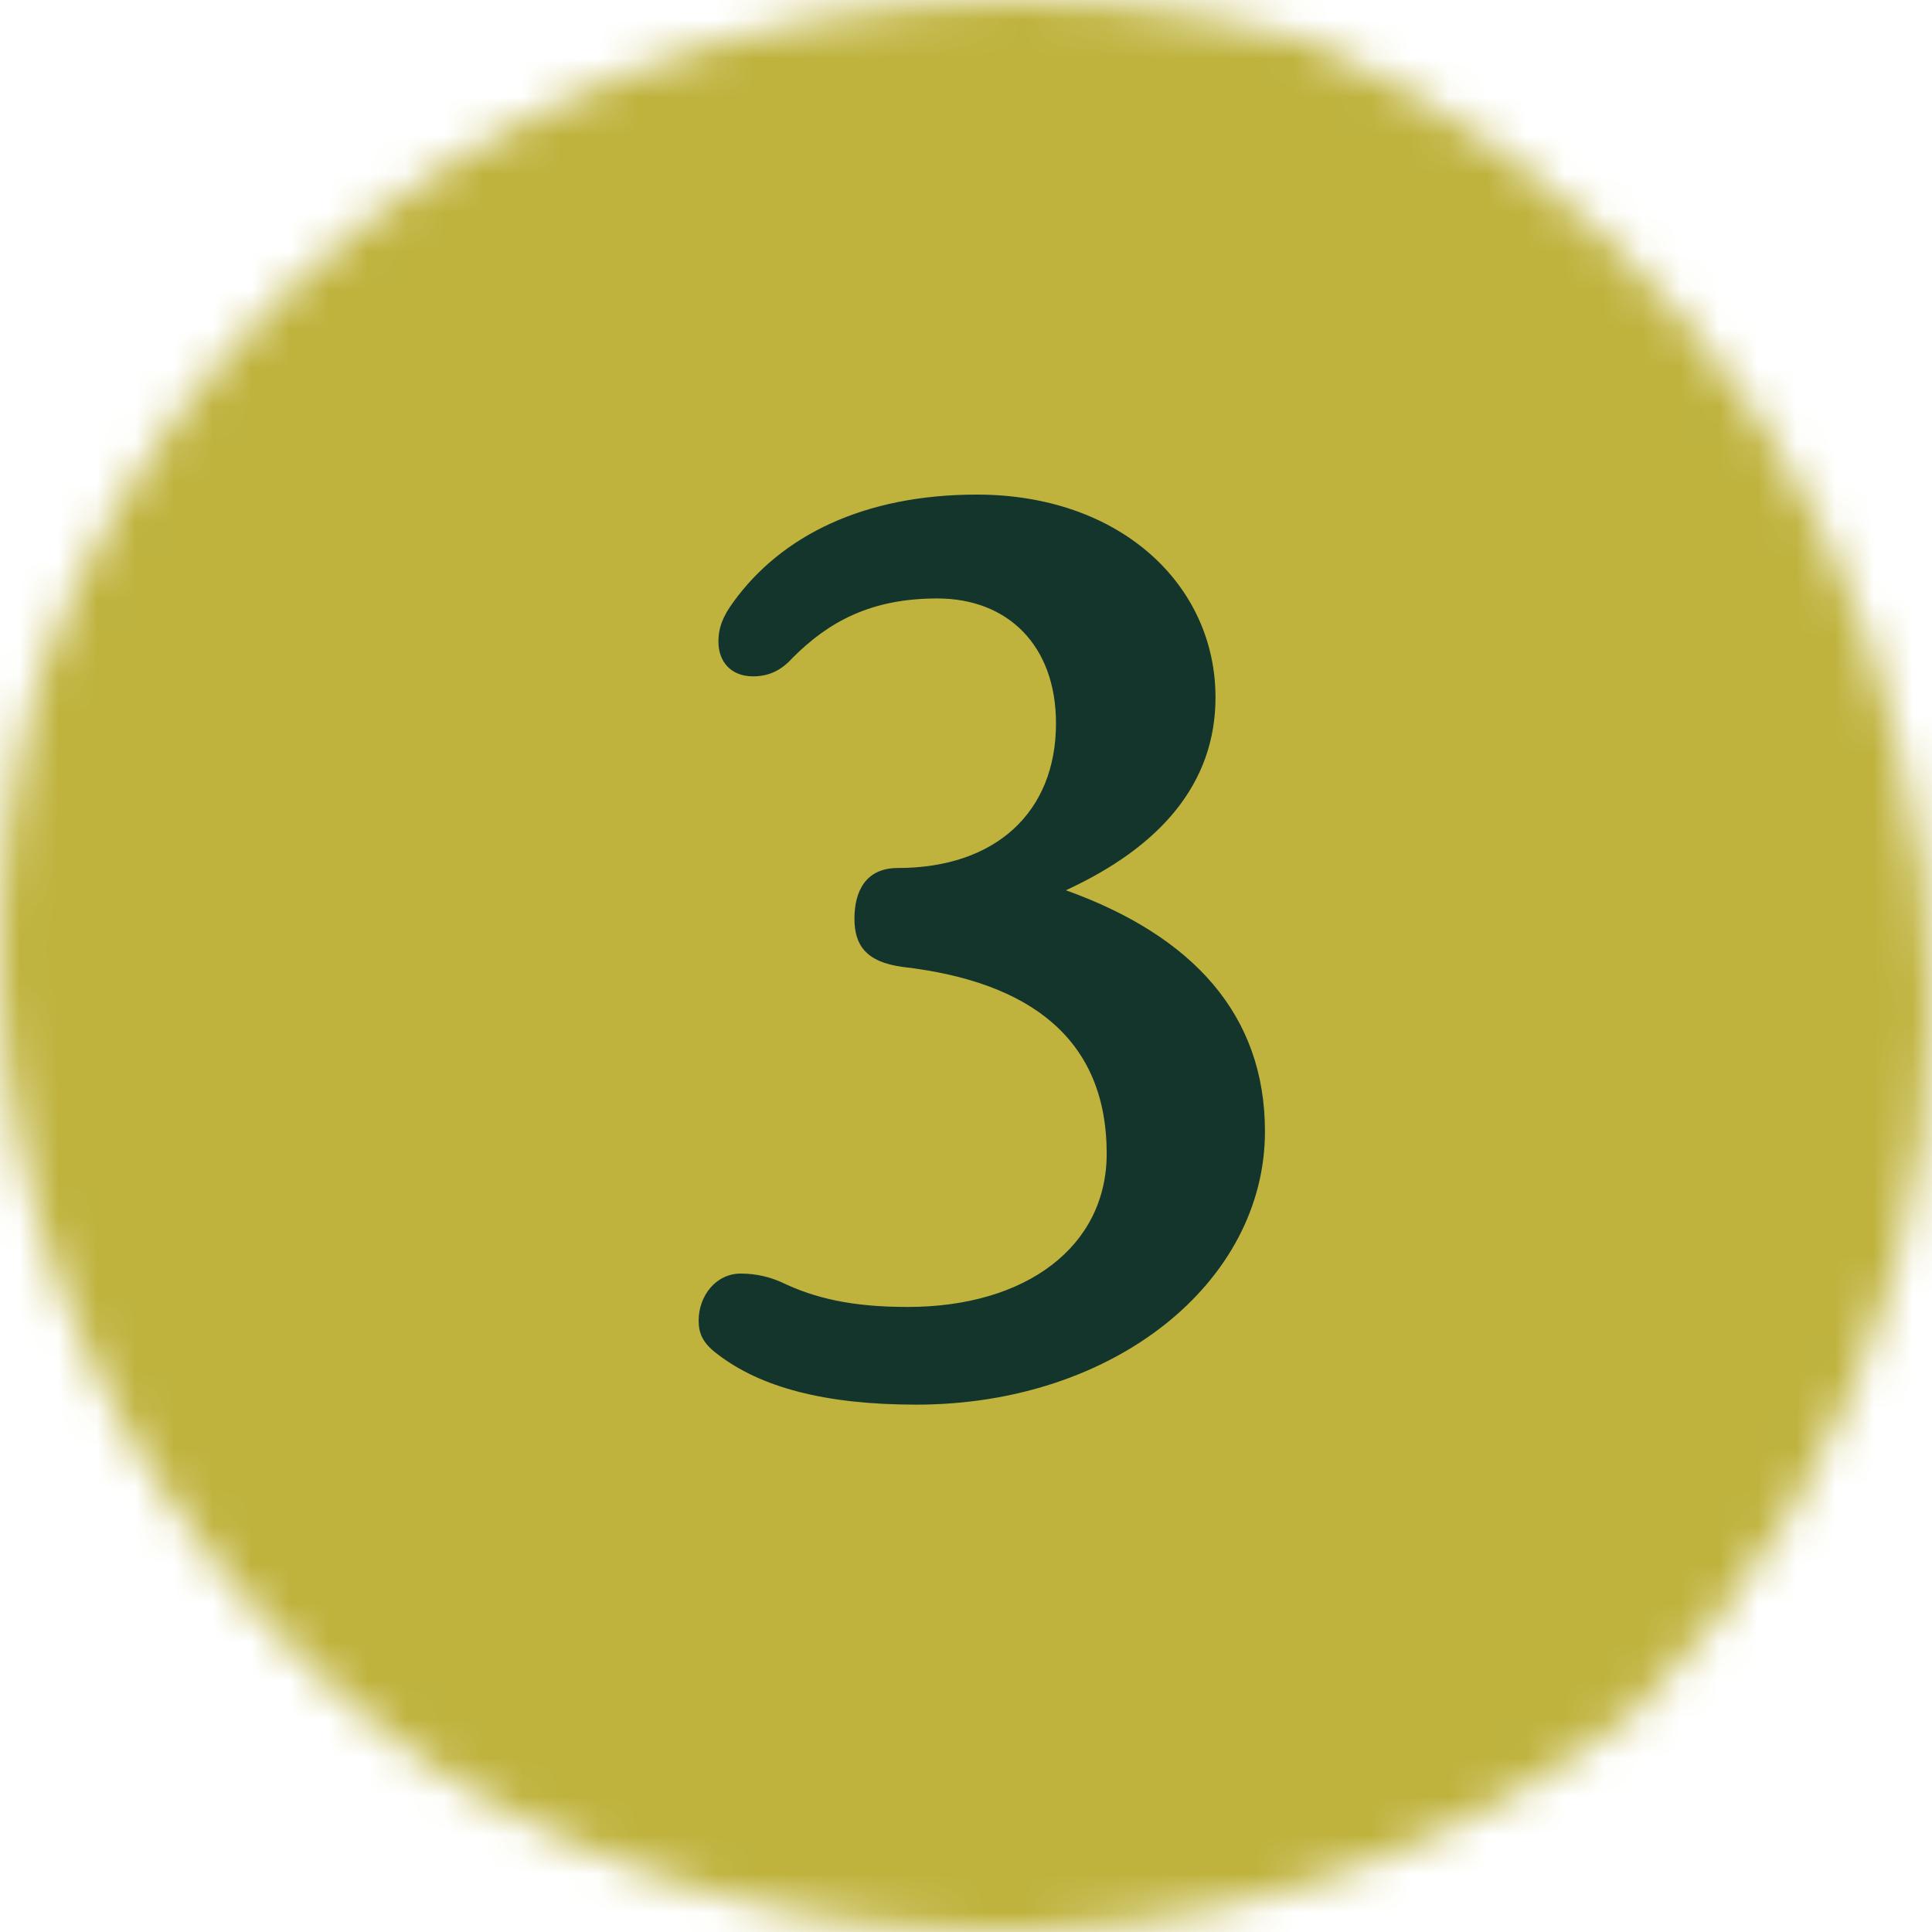 <svg width="50" height="50" viewBox="0 0 50 50" fill="none" xmlns="http://www.w3.org/2000/svg">
<mask id="mask0_1020_28572" style="mask-type:alpha" maskUnits="userSpaceOnUse" x="0" y="0" width="50" height="50">
<path d="M11.347 45.834C6.825 42.712 3.408 38.334 1.554 33.29C-0.299 28.247 -0.5 22.778 0.979 17.622C3.142 11.306 7.775 6.046 13.9 2.95C20.026 -0.147 27.165 -0.836 33.809 1.027C37.694 2.731 41.108 5.286 43.776 8.489C46.444 11.692 48.291 15.452 49.168 19.466C50.311 23.838 50.276 28.416 49.066 32.771C47.857 37.126 45.514 41.114 42.257 44.359C37.942 47.738 32.615 49.704 27.054 49.969C21.493 50.234 15.989 48.786 11.347 45.834Z" fill="white"/>
</mask>
<g mask="url(#mask0_1020_28572)">
<rect x="-6.25" y="-20.832" width="62.5" height="95.833" fill="#BFB33E"/>
<path d="M22.113 23.776C22.113 23.072 22.401 22.464 23.233 22.464C25.761 22.464 27.329 21.024 27.329 18.72C27.329 16.704 26.081 15.488 24.257 15.488C22.529 15.488 21.441 16.096 20.513 17.024C20.225 17.344 19.905 17.504 19.489 17.504C18.913 17.504 18.593 17.12 18.593 16.608C18.593 16.224 18.721 15.936 18.977 15.584C20.225 13.856 22.369 12.8 25.281 12.8C28.993 12.8 31.457 15.136 31.457 18.048C31.457 20.288 30.017 21.92 27.585 23.04C30.881 24.224 32.737 26.272 32.737 29.28C32.737 33.184 28.833 36.352 23.713 36.352C21.345 36.352 19.681 35.904 18.561 35.04C18.177 34.752 18.081 34.496 18.081 34.176C18.081 33.536 18.529 32.96 19.169 32.96C19.585 32.96 19.937 33.056 20.225 33.184C21.089 33.6 22.049 33.824 23.489 33.824C26.561 33.824 28.641 32.256 28.641 29.856C28.641 26.912 26.689 25.408 23.361 25.024C22.401 24.896 22.113 24.448 22.113 23.776Z" fill="#13352C"/>
</g>
</svg>
